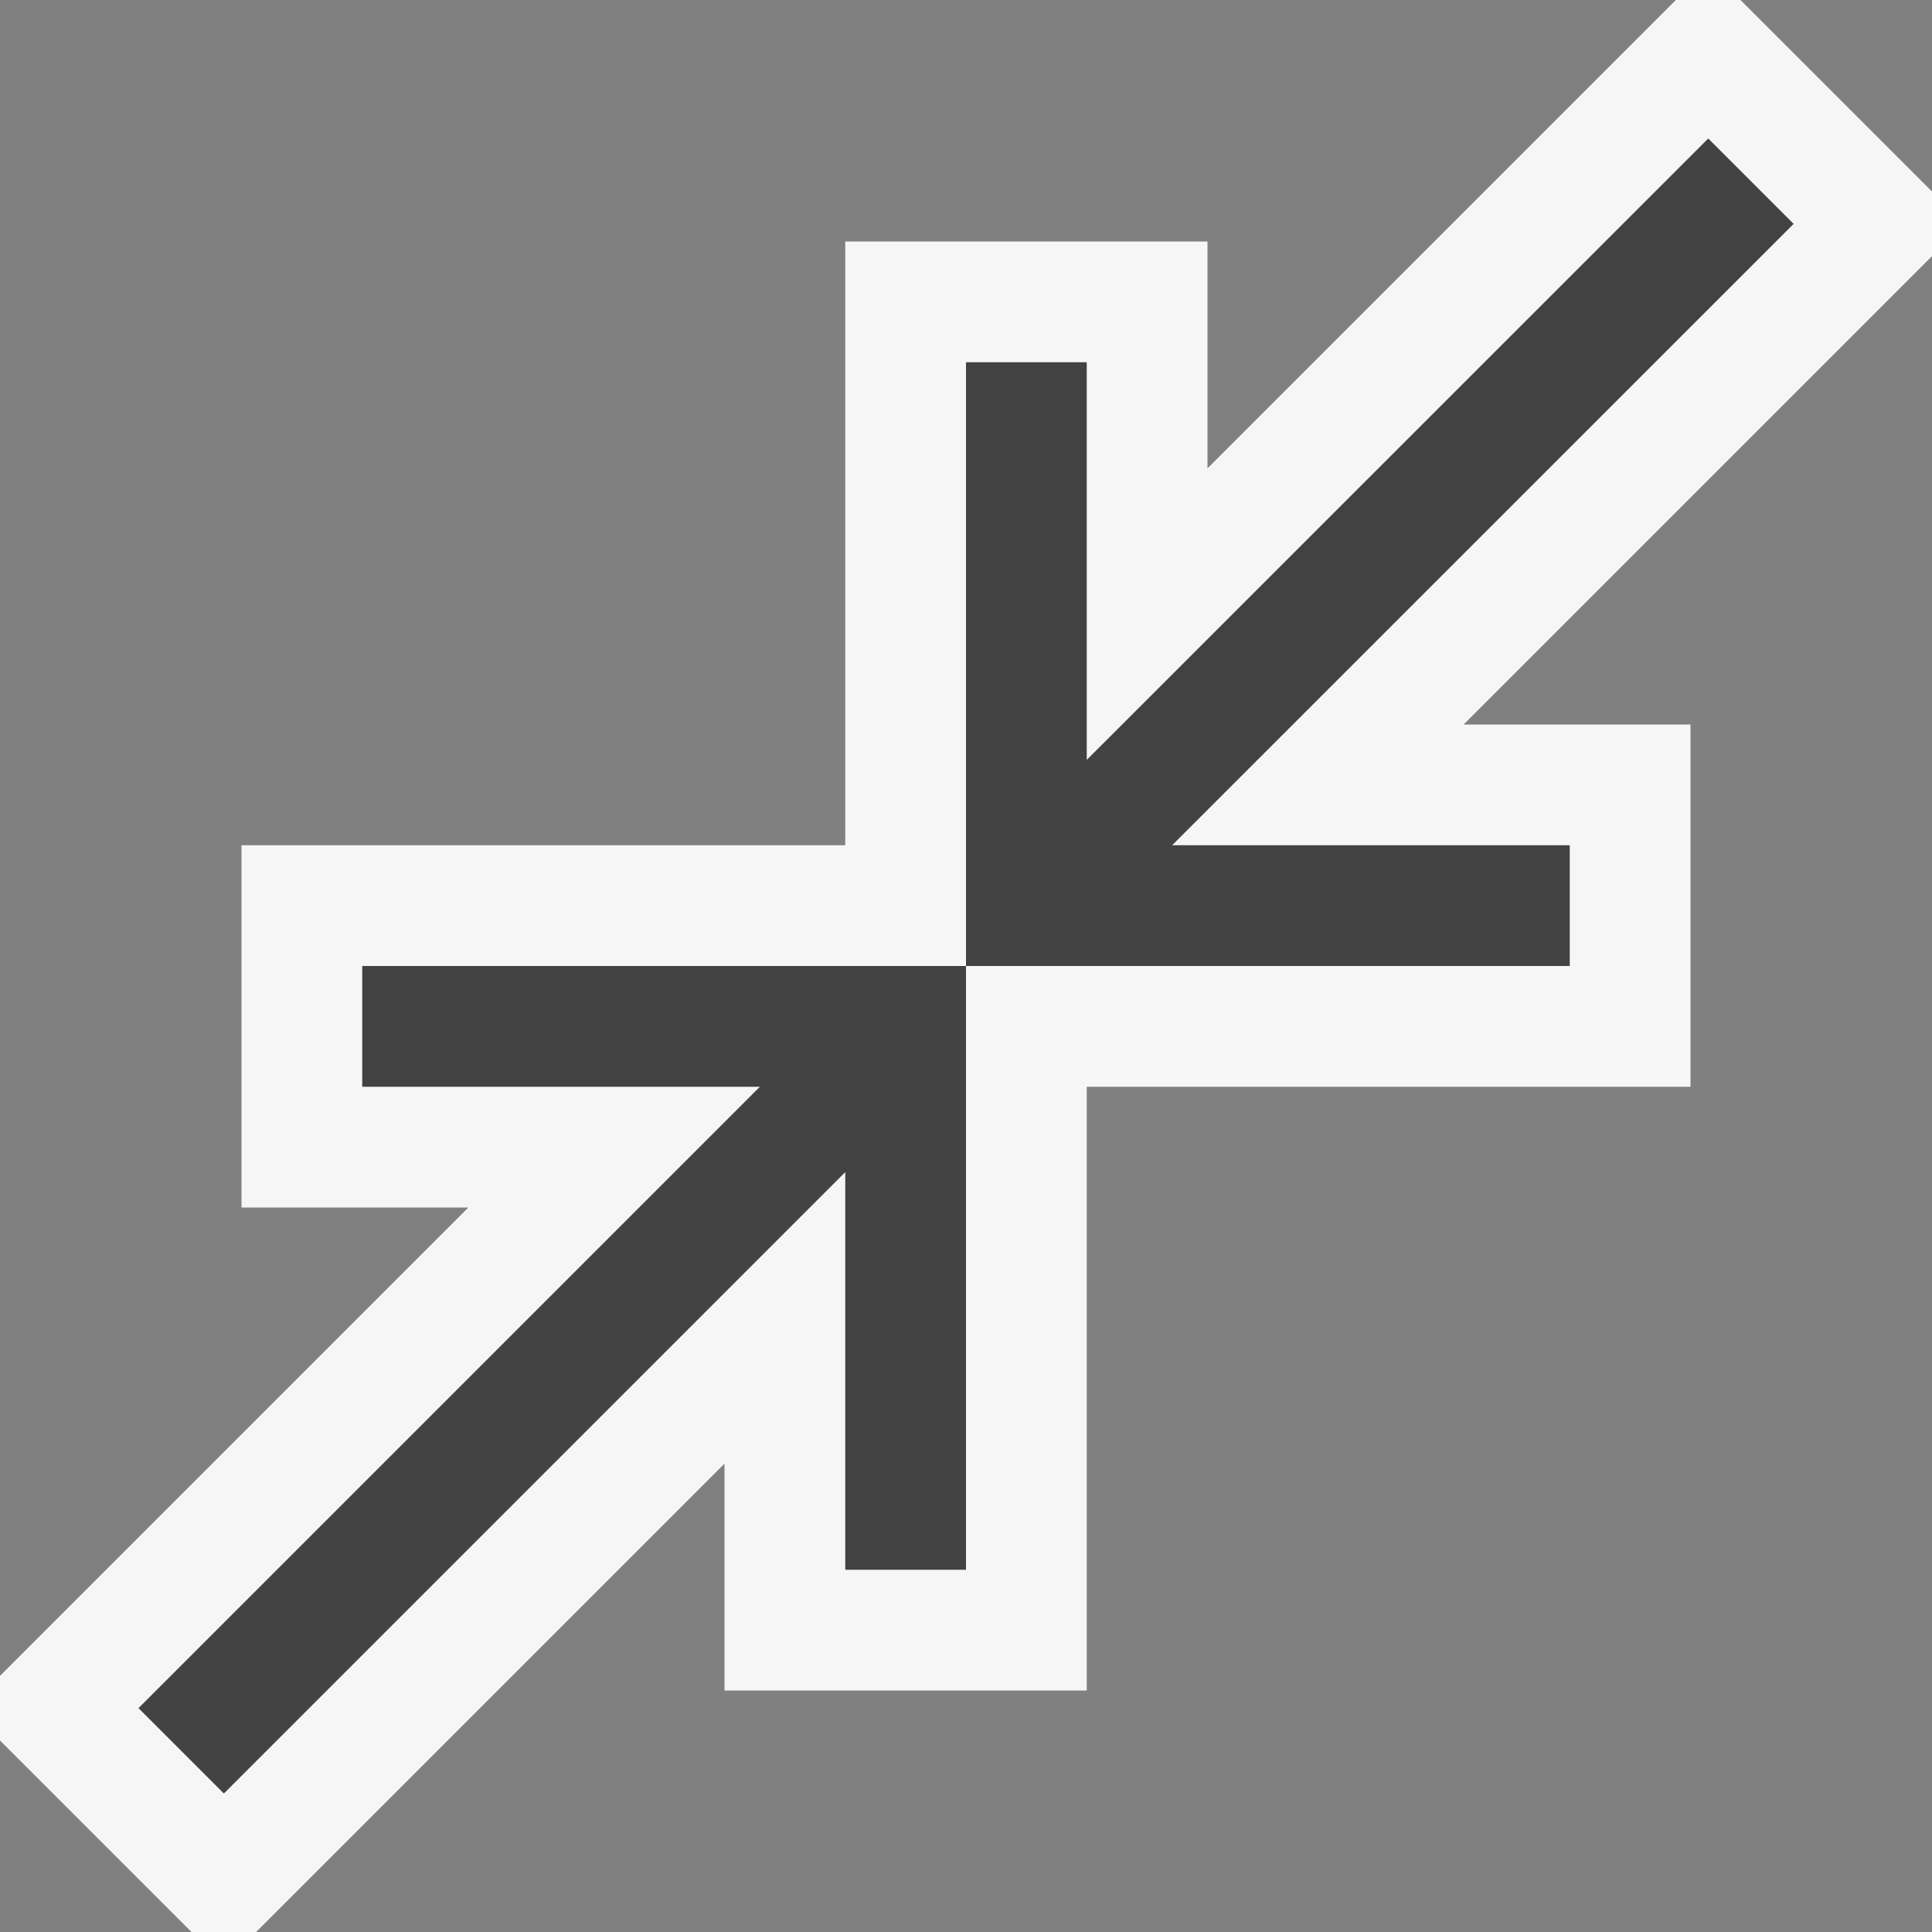 <svg xmlns="http://www.w3.org/2000/svg" viewBox="0 0 16 16"><rect x="0" y="0" width="16" height="16" fill="#808080" stroke="none"/><style>.icon-canvas-transparent{opacity:0;fill:#f6f6f6}.icon-vs-out{fill:#f6f6f6}.icon-vs-bg{fill:#424242}</style><path class="icon-canvas-transparent" d="M16 0v16H0V0h16z" id="canvas"/><path class="icon-vs-out" d="M16 2.121L12.121 6H14v3H9v5H6v-1.879L2.121 16h-.535L0 14.414v-.535L3.879 10H2V7h5V2h3v1.879L13.879 0h.535L16 1.586v.535z" id="outline"/><path class="icon-vs-bg" d="M3 8h5v5H7V9.707l-5.146 5.146-.707-.707L6.293 9H3V8zm11.854-6.146l-.707-.707L9 6.293V3H8v5h5V7H9.707l5.147-5.146z" id="iconBg"/></svg>